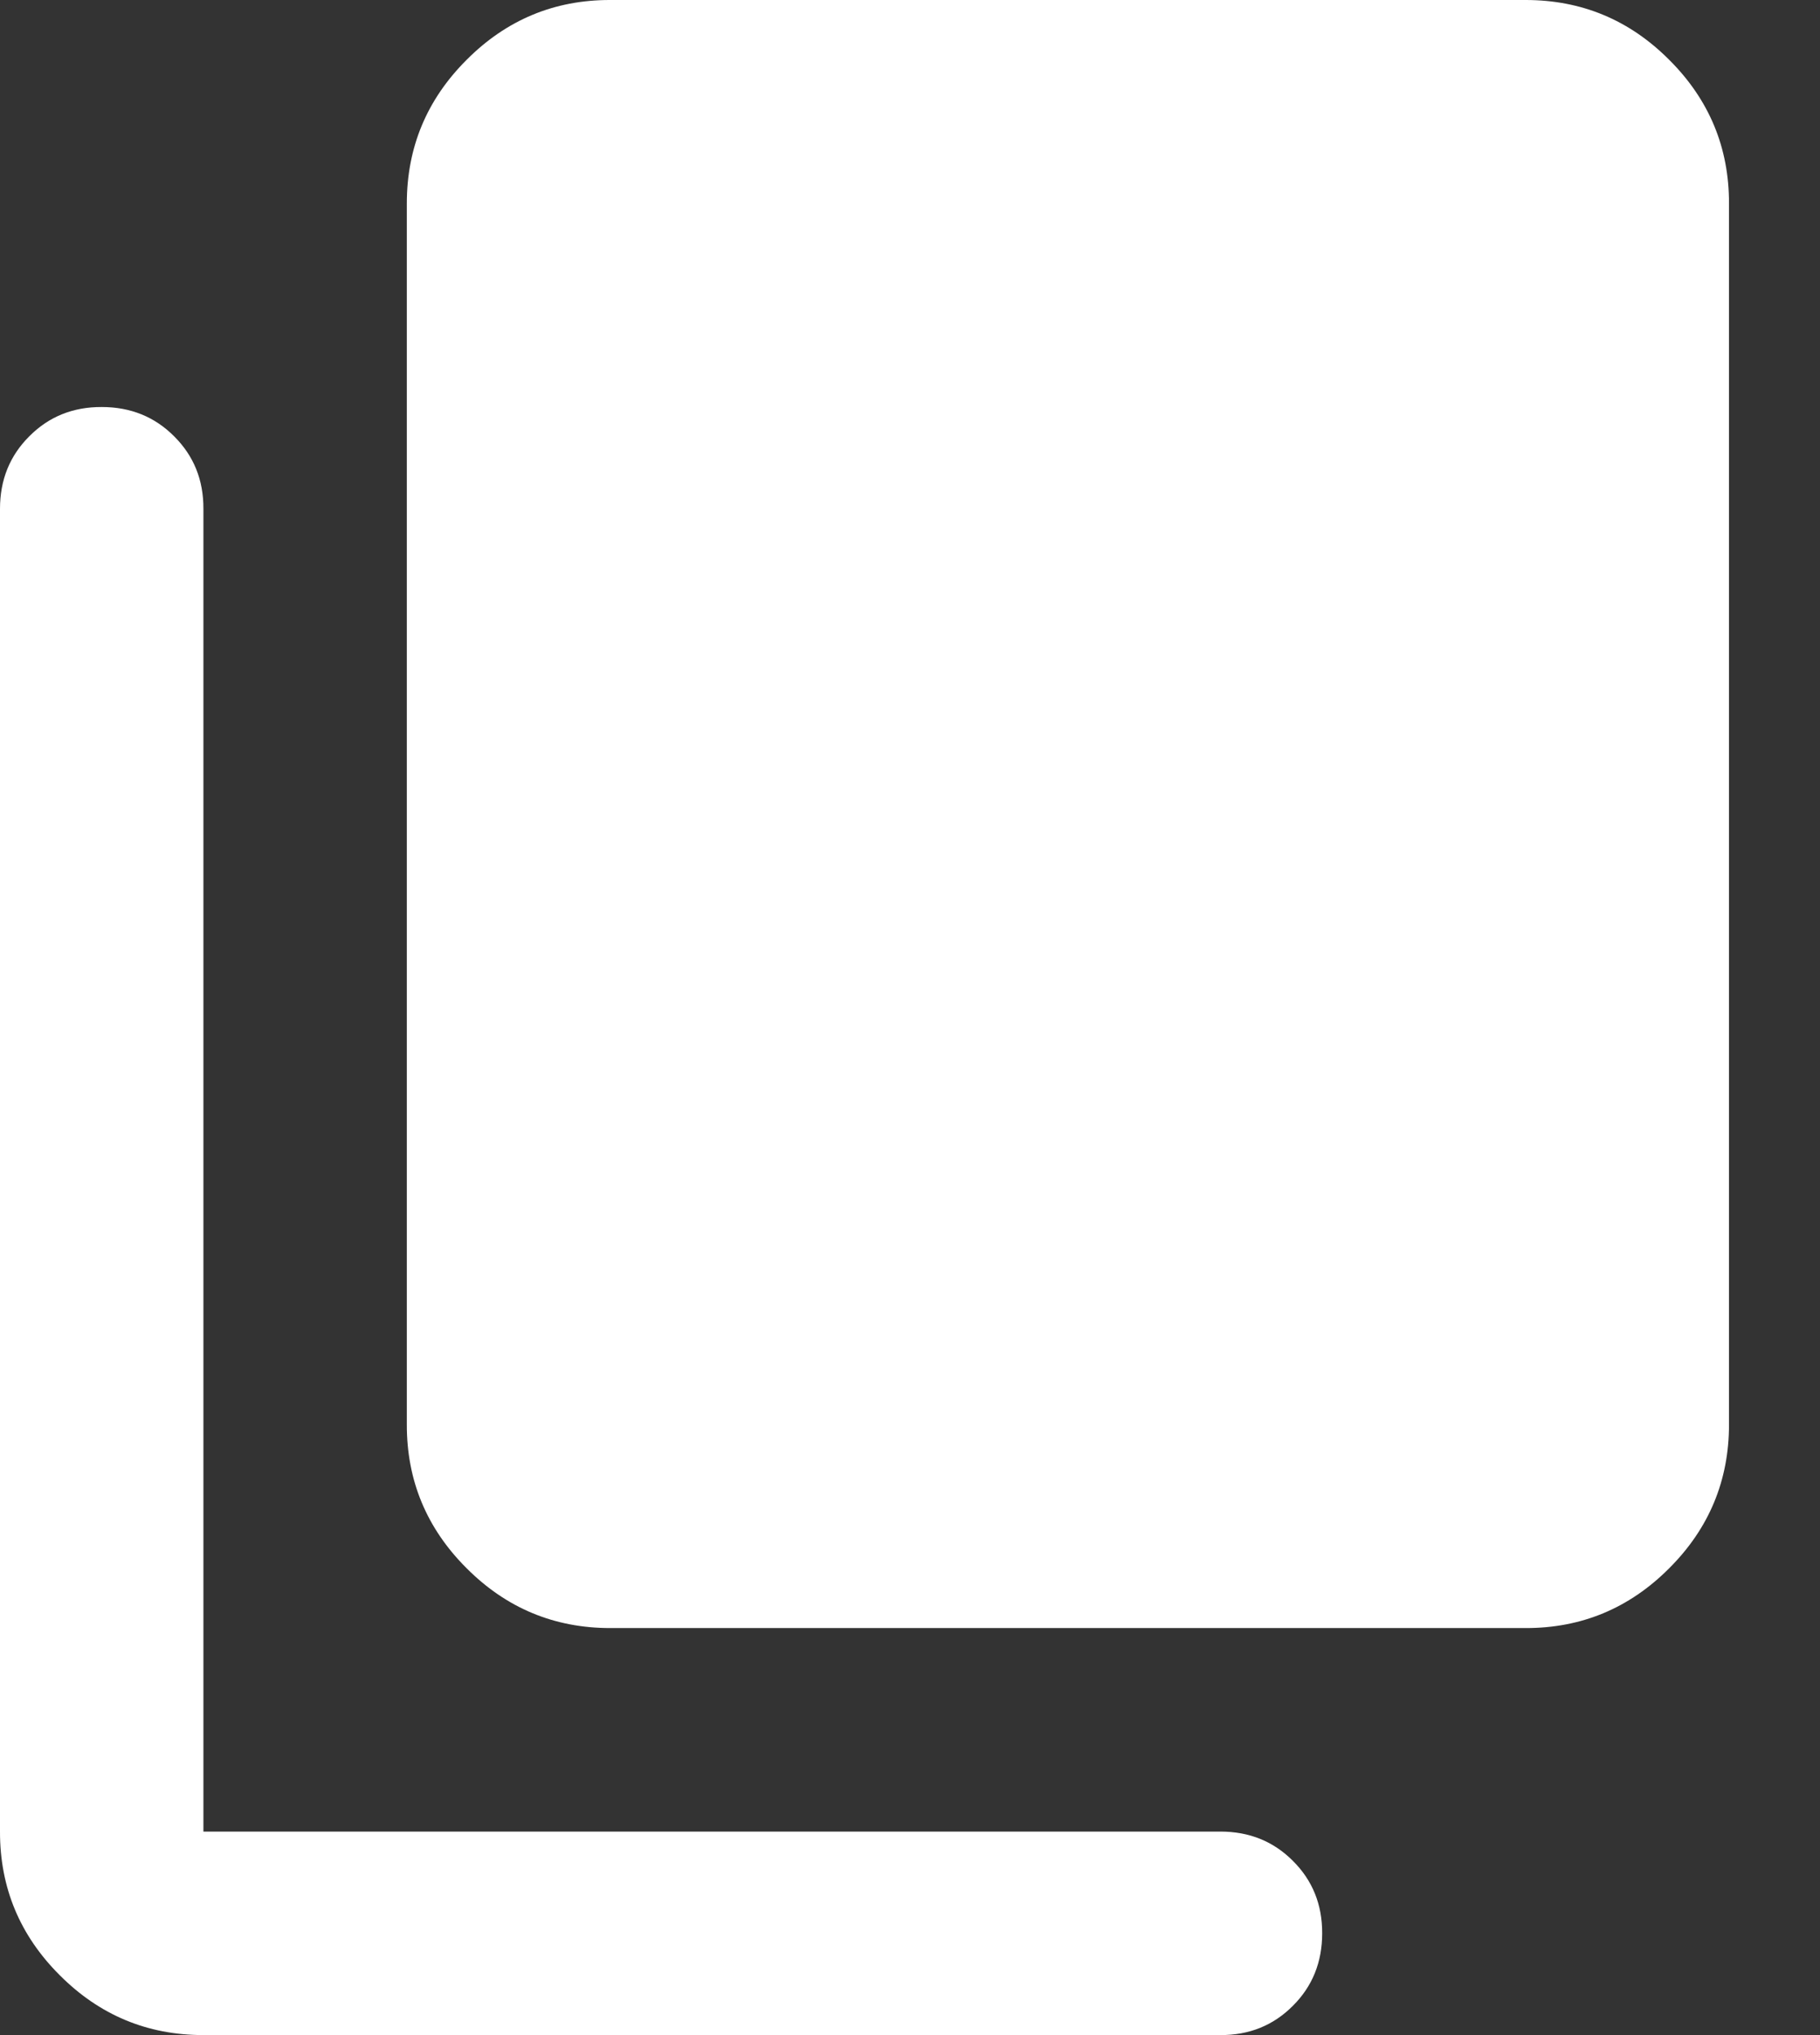 <svg width="17" height="19" viewBox="0 0 17 19" color="currentColor" fill="none" xmlns="http://www.w3.org/2000/svg">
<rect x="0" y="0" width="17" height="19" fill="#333333" stroke="none"/>
<path d="M5.7 15.2C5.178 15.2 4.73 15.014 4.358 14.641C3.985 14.269 3.799 13.822 3.8 13.3V1.9C3.8 1.377 3.986 0.93 4.359 0.558C4.731 0.185 5.178 -0.001 5.7 1.6129e-06H14.25C14.773 1.6129e-06 15.22 0.186 15.592 0.559C15.965 0.931 16.151 1.378 16.15 1.9V13.3C16.15 13.822 15.964 14.27 15.591 14.642C15.219 15.015 14.772 15.201 14.25 15.2H5.7ZM1.9 19C1.377 19 0.93 18.814 0.558 18.441C0.185 18.069 -0.001 17.622 1.6129e-06 17.1V4.75C1.6129e-06 4.481 0.091 4.255 0.274 4.073C0.456 3.89 0.681 3.799 0.95 3.8C1.219 3.8 1.445 3.891 1.627 4.074C1.81 4.256 1.901 4.481 1.9 4.75V17.1H11.4C11.669 17.1 11.895 17.191 12.077 17.374C12.26 17.556 12.351 17.782 12.35 18.05C12.35 18.319 12.259 18.545 12.076 18.727C11.894 18.91 11.668 19.001 11.4 19H1.9Z" fill="#ffffff"/>
</svg>
